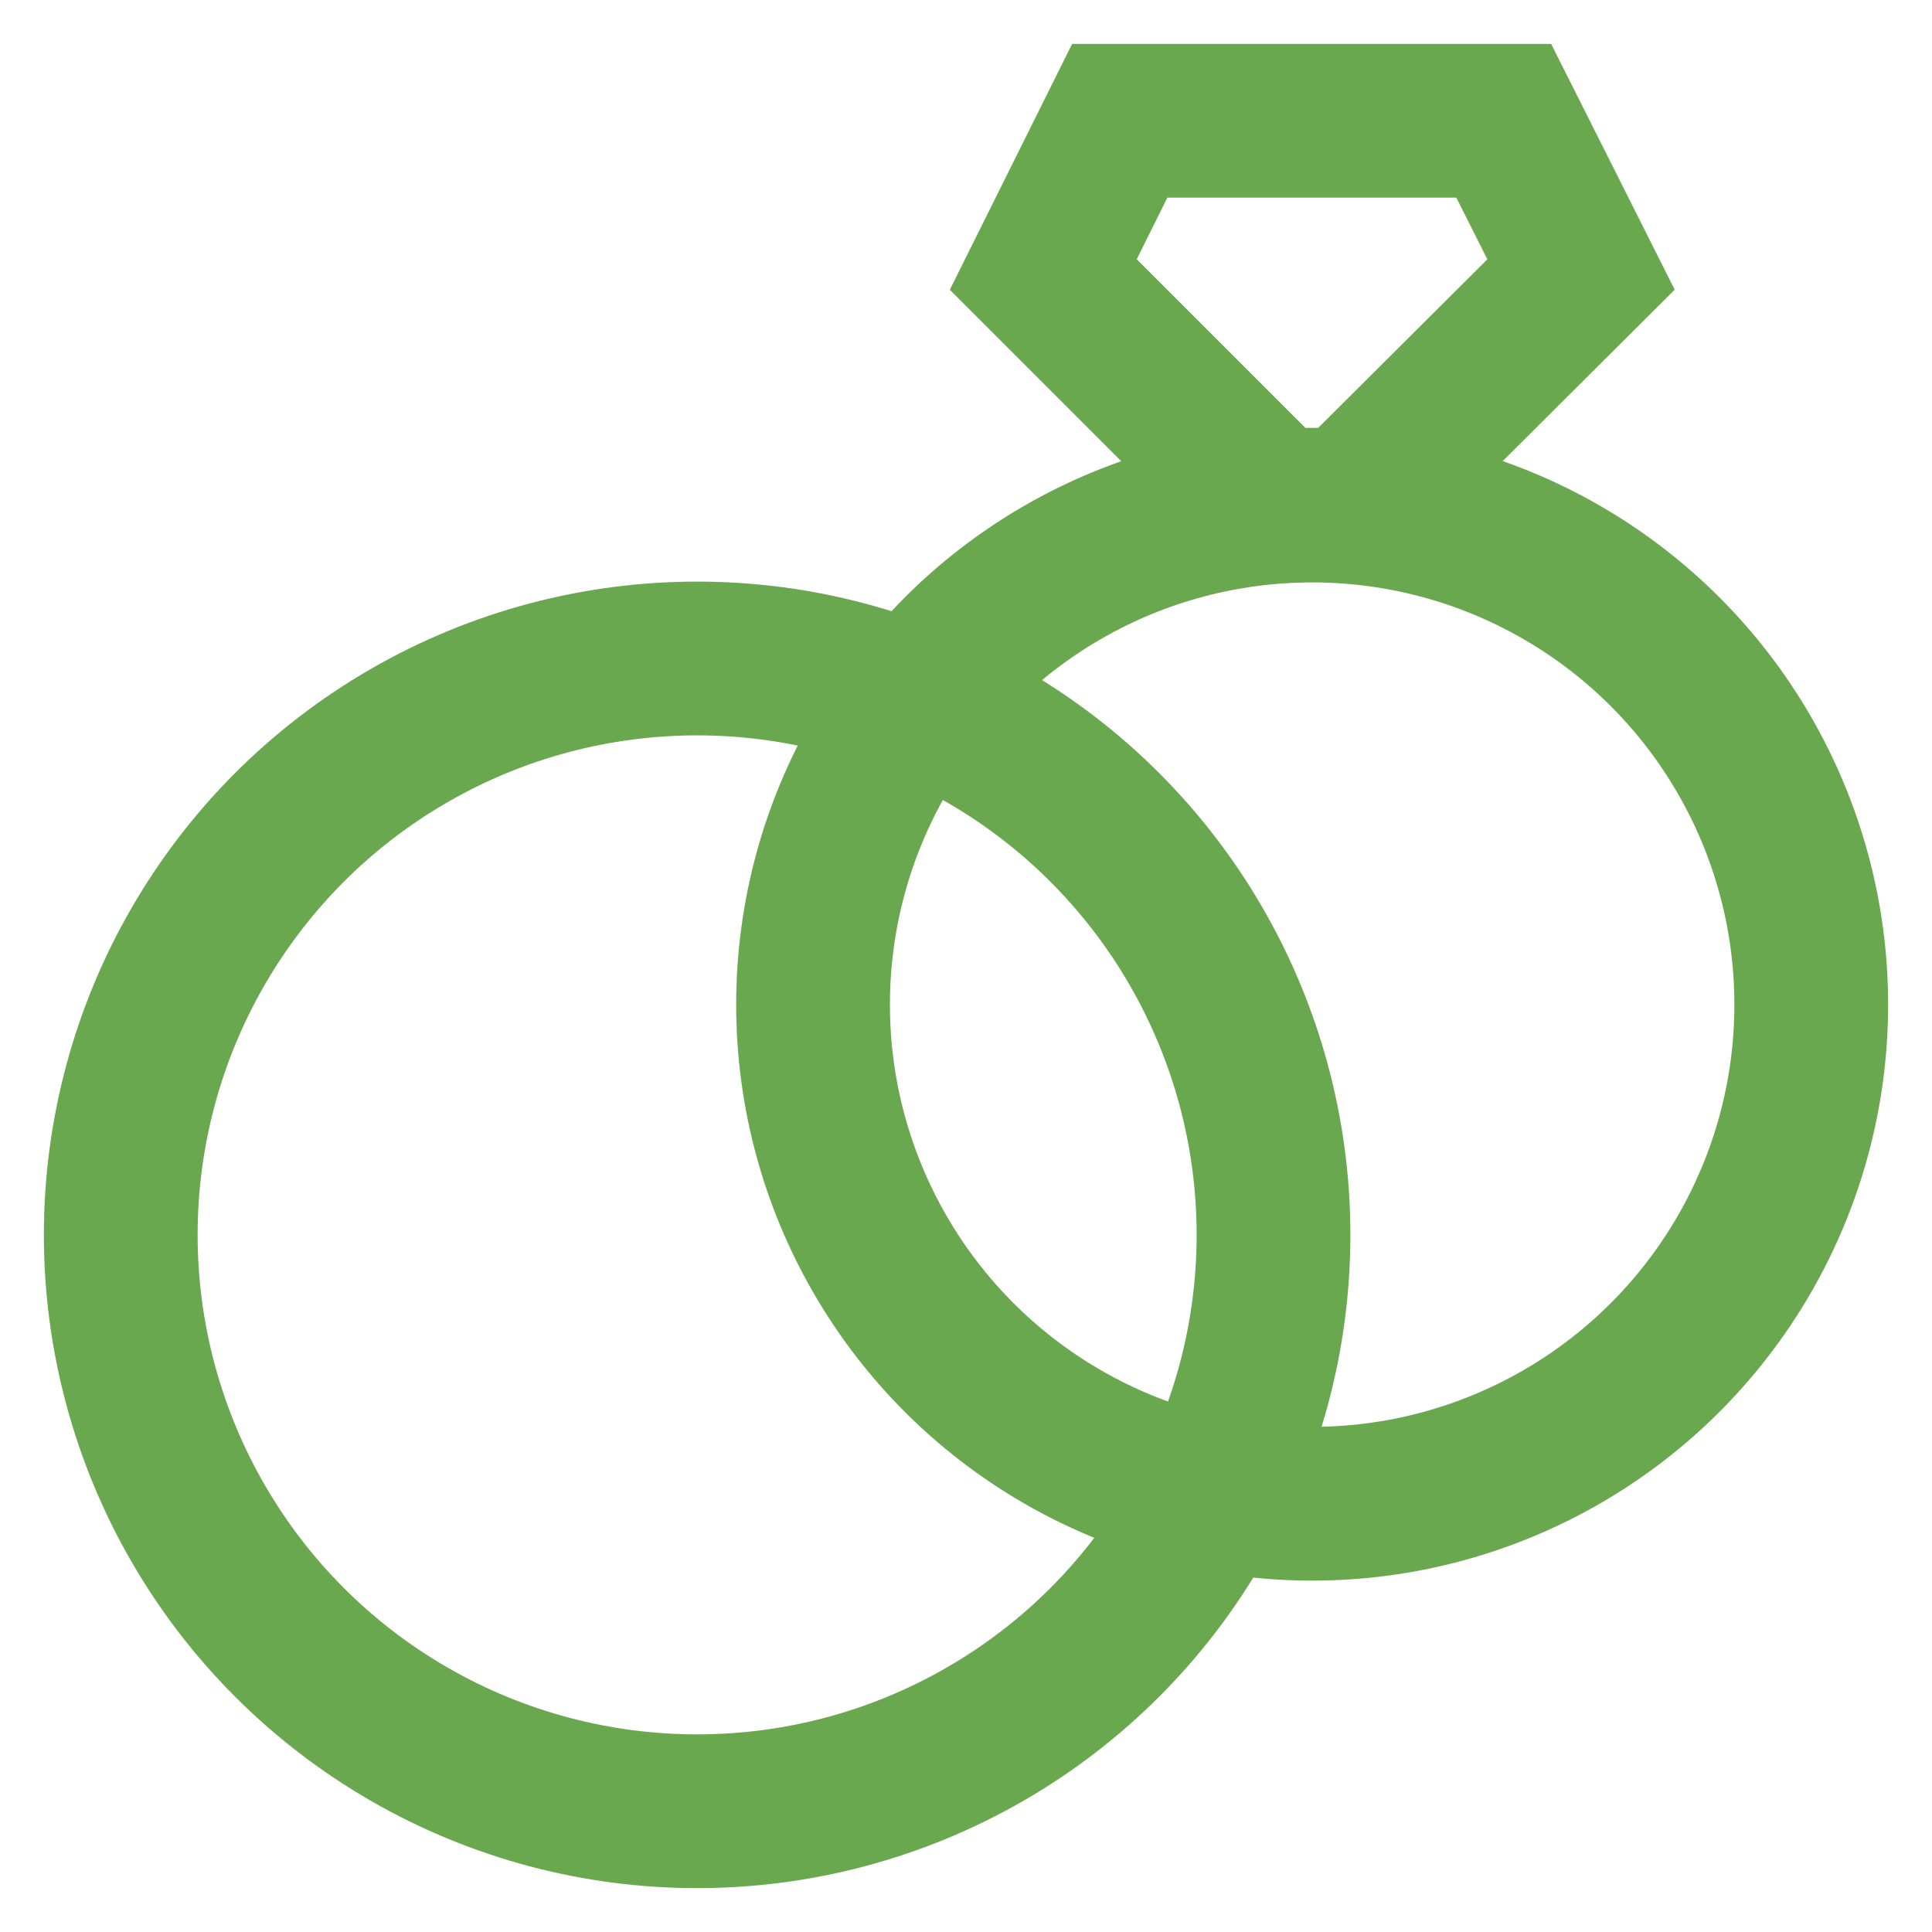 <svg xmlns="http://www.w3.org/2000/svg" width="800px" height="800px" viewBox="0 0 24 24" id="Layer_1" data-name="Layer 1">
	<defs>
		<style>
			.cls-1{fill:none;stroke:#6aa84f;stroke-miterlimit:10;stroke-width:1.91px;}
		</style>
	</defs>
	<circle class="cls-1" cx="8.66" cy="15.34" r="7.16" />
	<circle class="cls-1" cx="16.3" cy="12.48" r="6.2" />
	<polygon class="cls-1" points="16.77 6.27 15.82 6.27 12.96 3.41 13.91 1.5 18.68 1.5 19.64 3.41 16.77 6.27" />
</svg>
